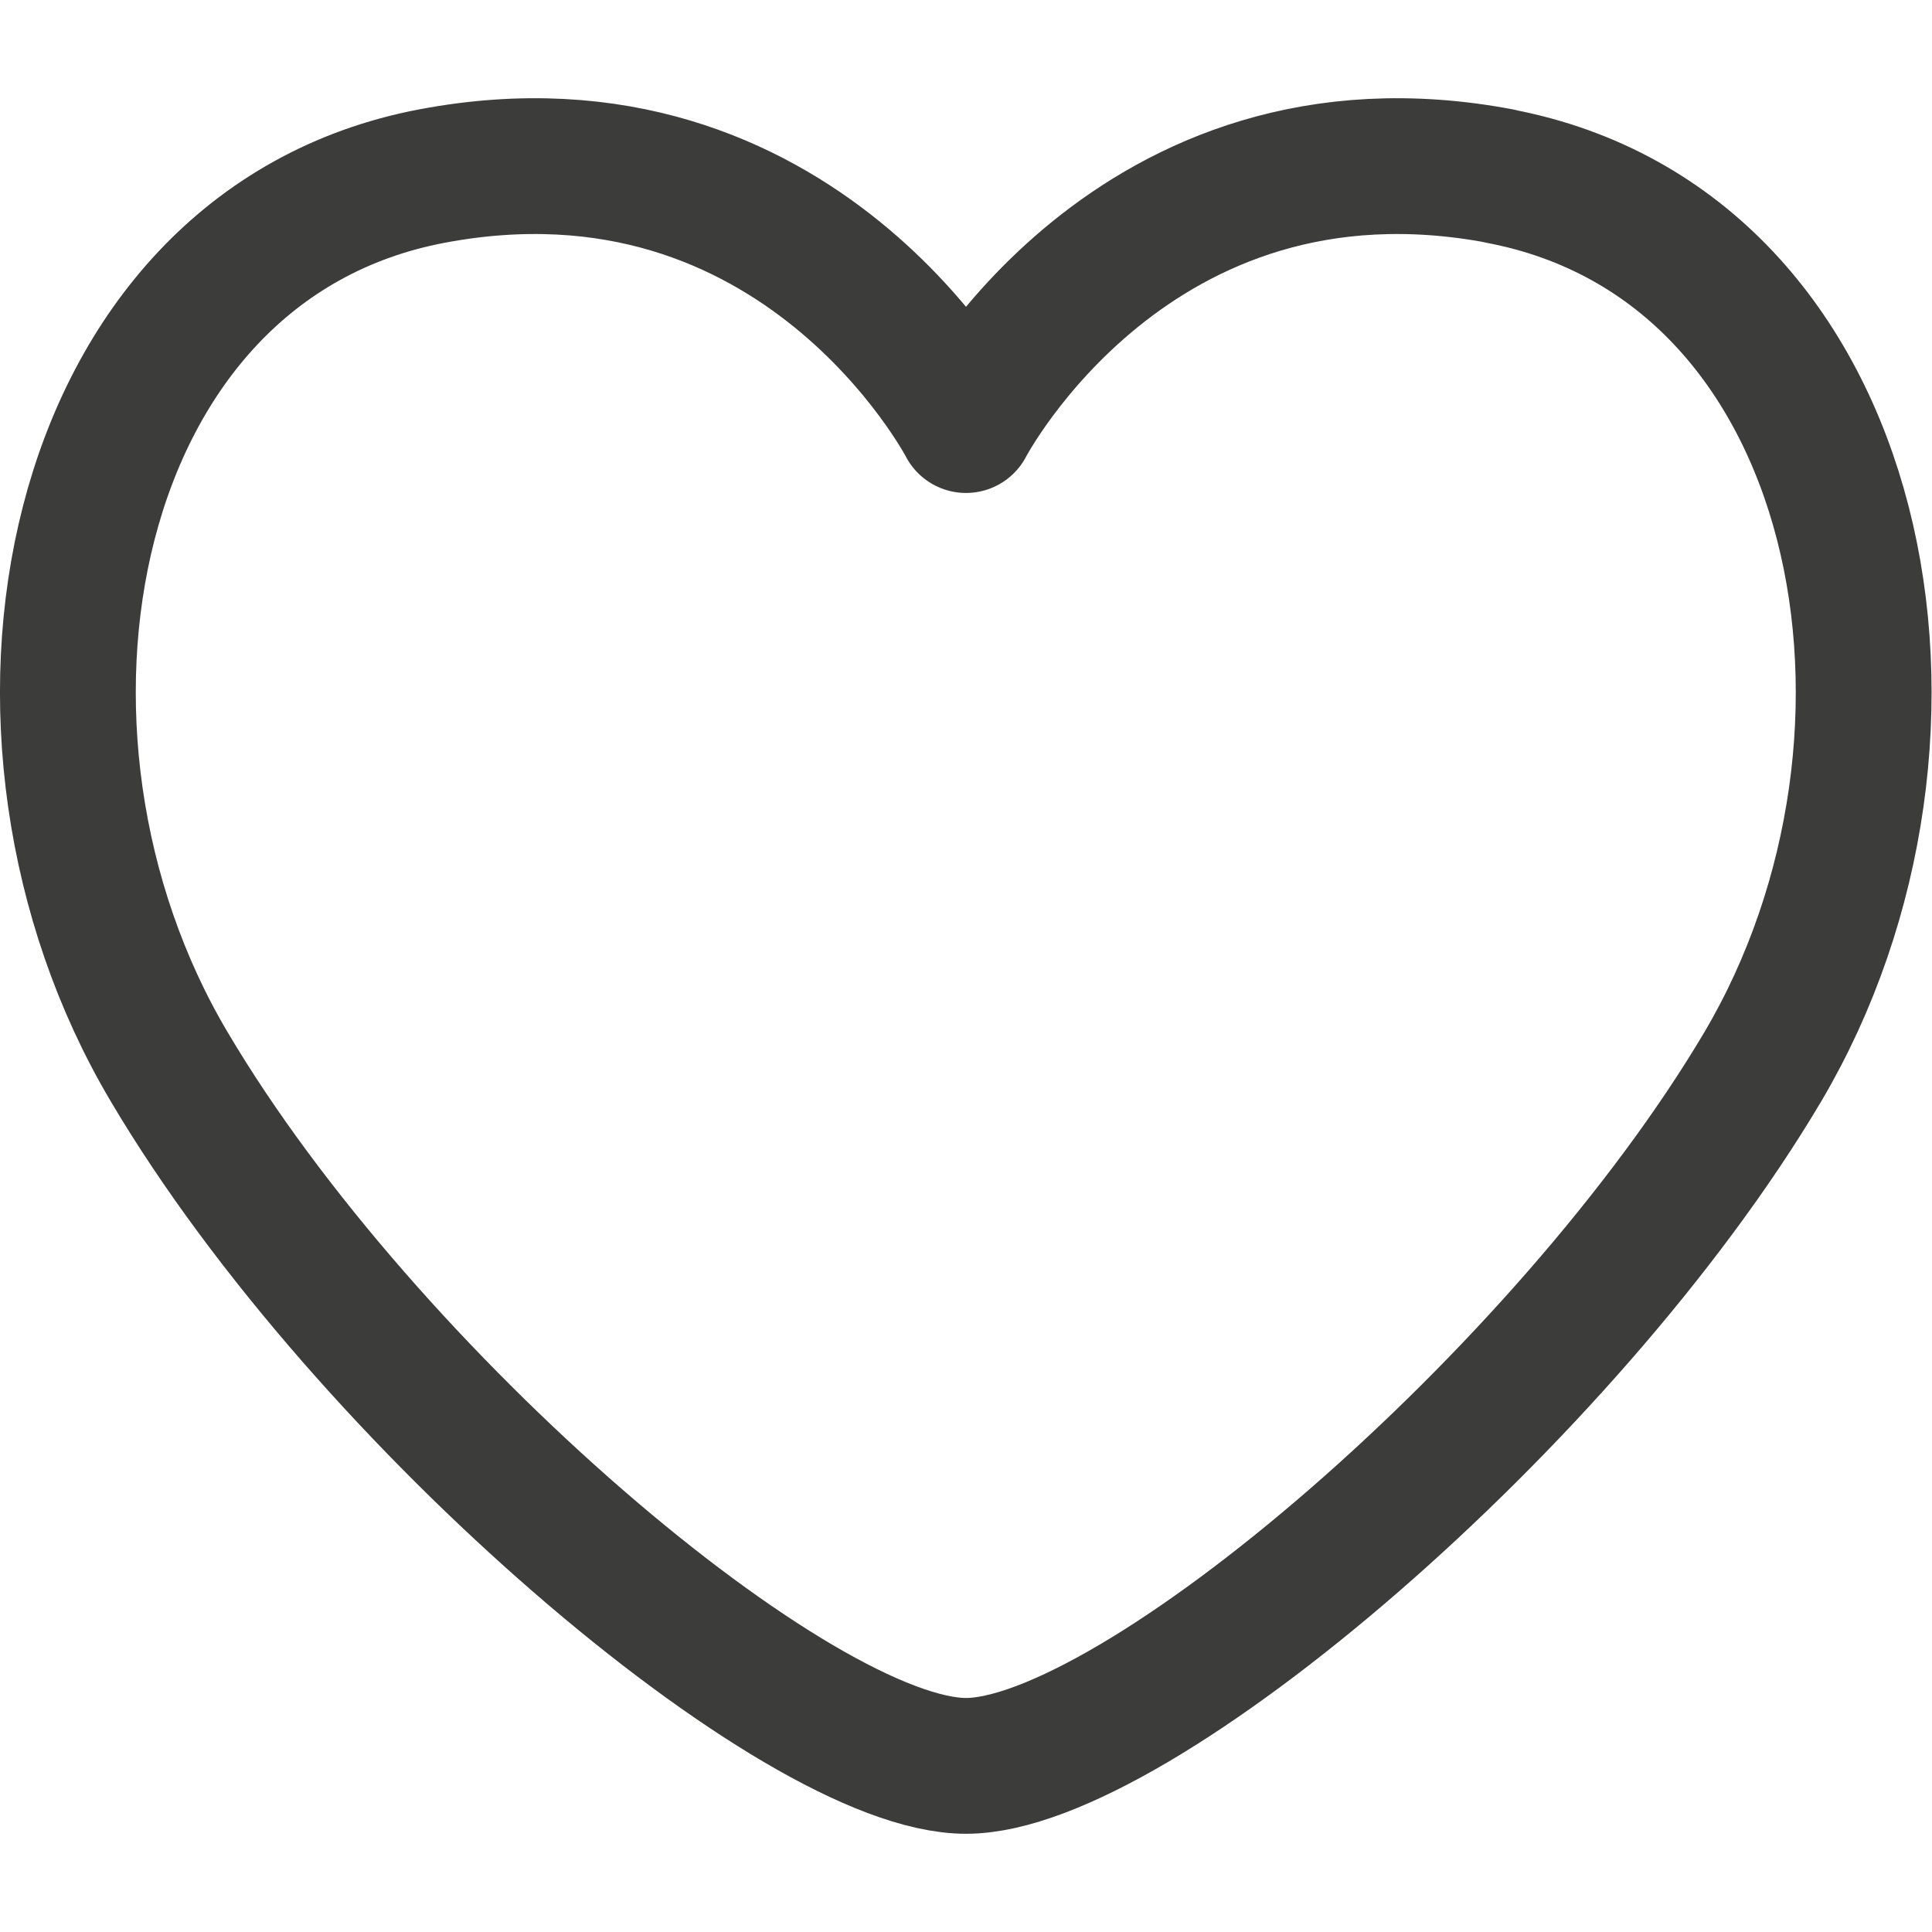 <?xml version="1.0" encoding="UTF-8"?> <svg xmlns="http://www.w3.org/2000/svg" id="Capa_2" width="20" height="20" data-name="Capa 2" viewBox="0 0 21.34 19.17"><defs><style> .cls-1 { fill: none; stroke: #3c3c3b; stroke-linecap: round; stroke-linejoin: round; stroke-width: 1.5px; } </style></defs><g id="Capa_1-2" data-name="Capa 1"><path class="cls-1" d="M16.57,.86C12.5,.09,10.67,3.61,10.67,3.61c0,0-1.83-3.52-5.9-2.75C.71,1.63-.31,7.03,1.87,10.7c2.17,3.67,6.94,7.72,8.8,7.72s6.63-4.06,8.8-7.72c2.17-3.67,1.16-9.07-2.91-9.84Z"></path></g></svg> 